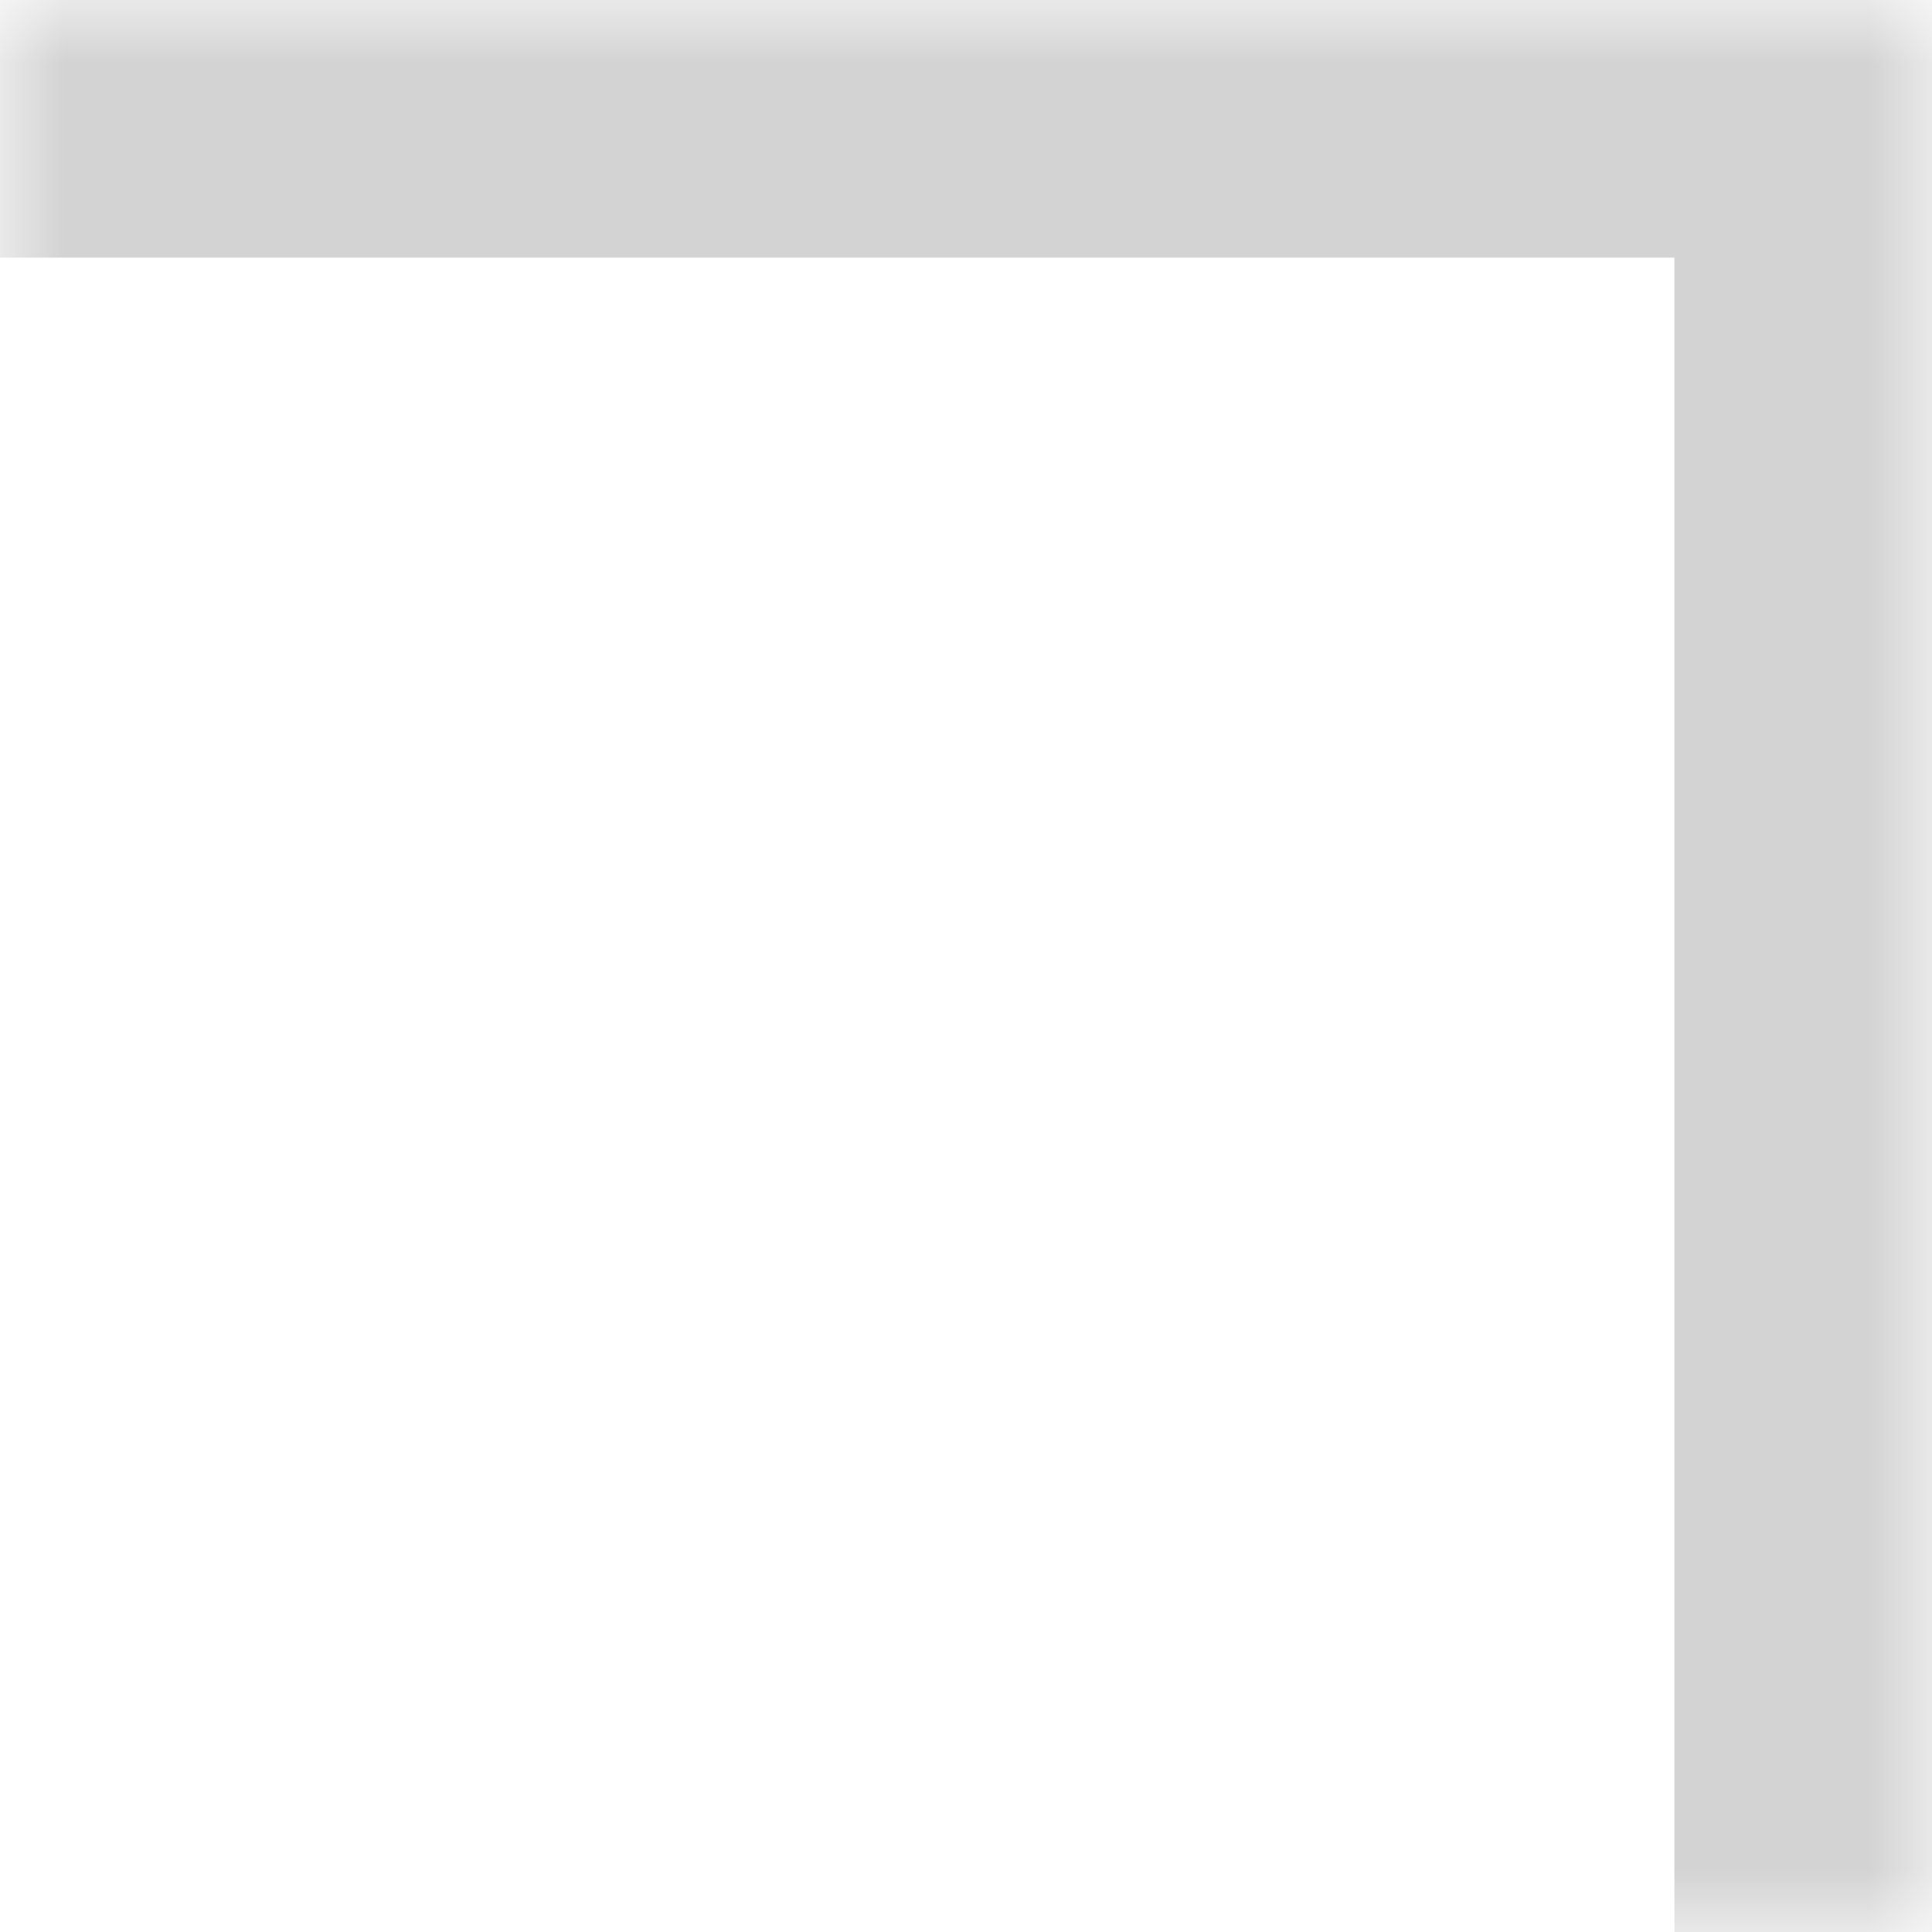 <svg width="15" height="15" viewBox="0 0 15 15" fill="none" xmlns="http://www.w3.org/2000/svg">
<mask id="path-1-inside-1_2998_368" fill="white">
<path d="M15 0H0V15H15V0Z"/>
</mask>
<path d="M15 0V-2H17V0H15ZM15 0V2H0V0V-2H15V0ZM15 15H13V0H15H17V15H15Z" fill="#D3D3D3" mask="url(#path-1-inside-1_2998_368)"/>
</svg>

